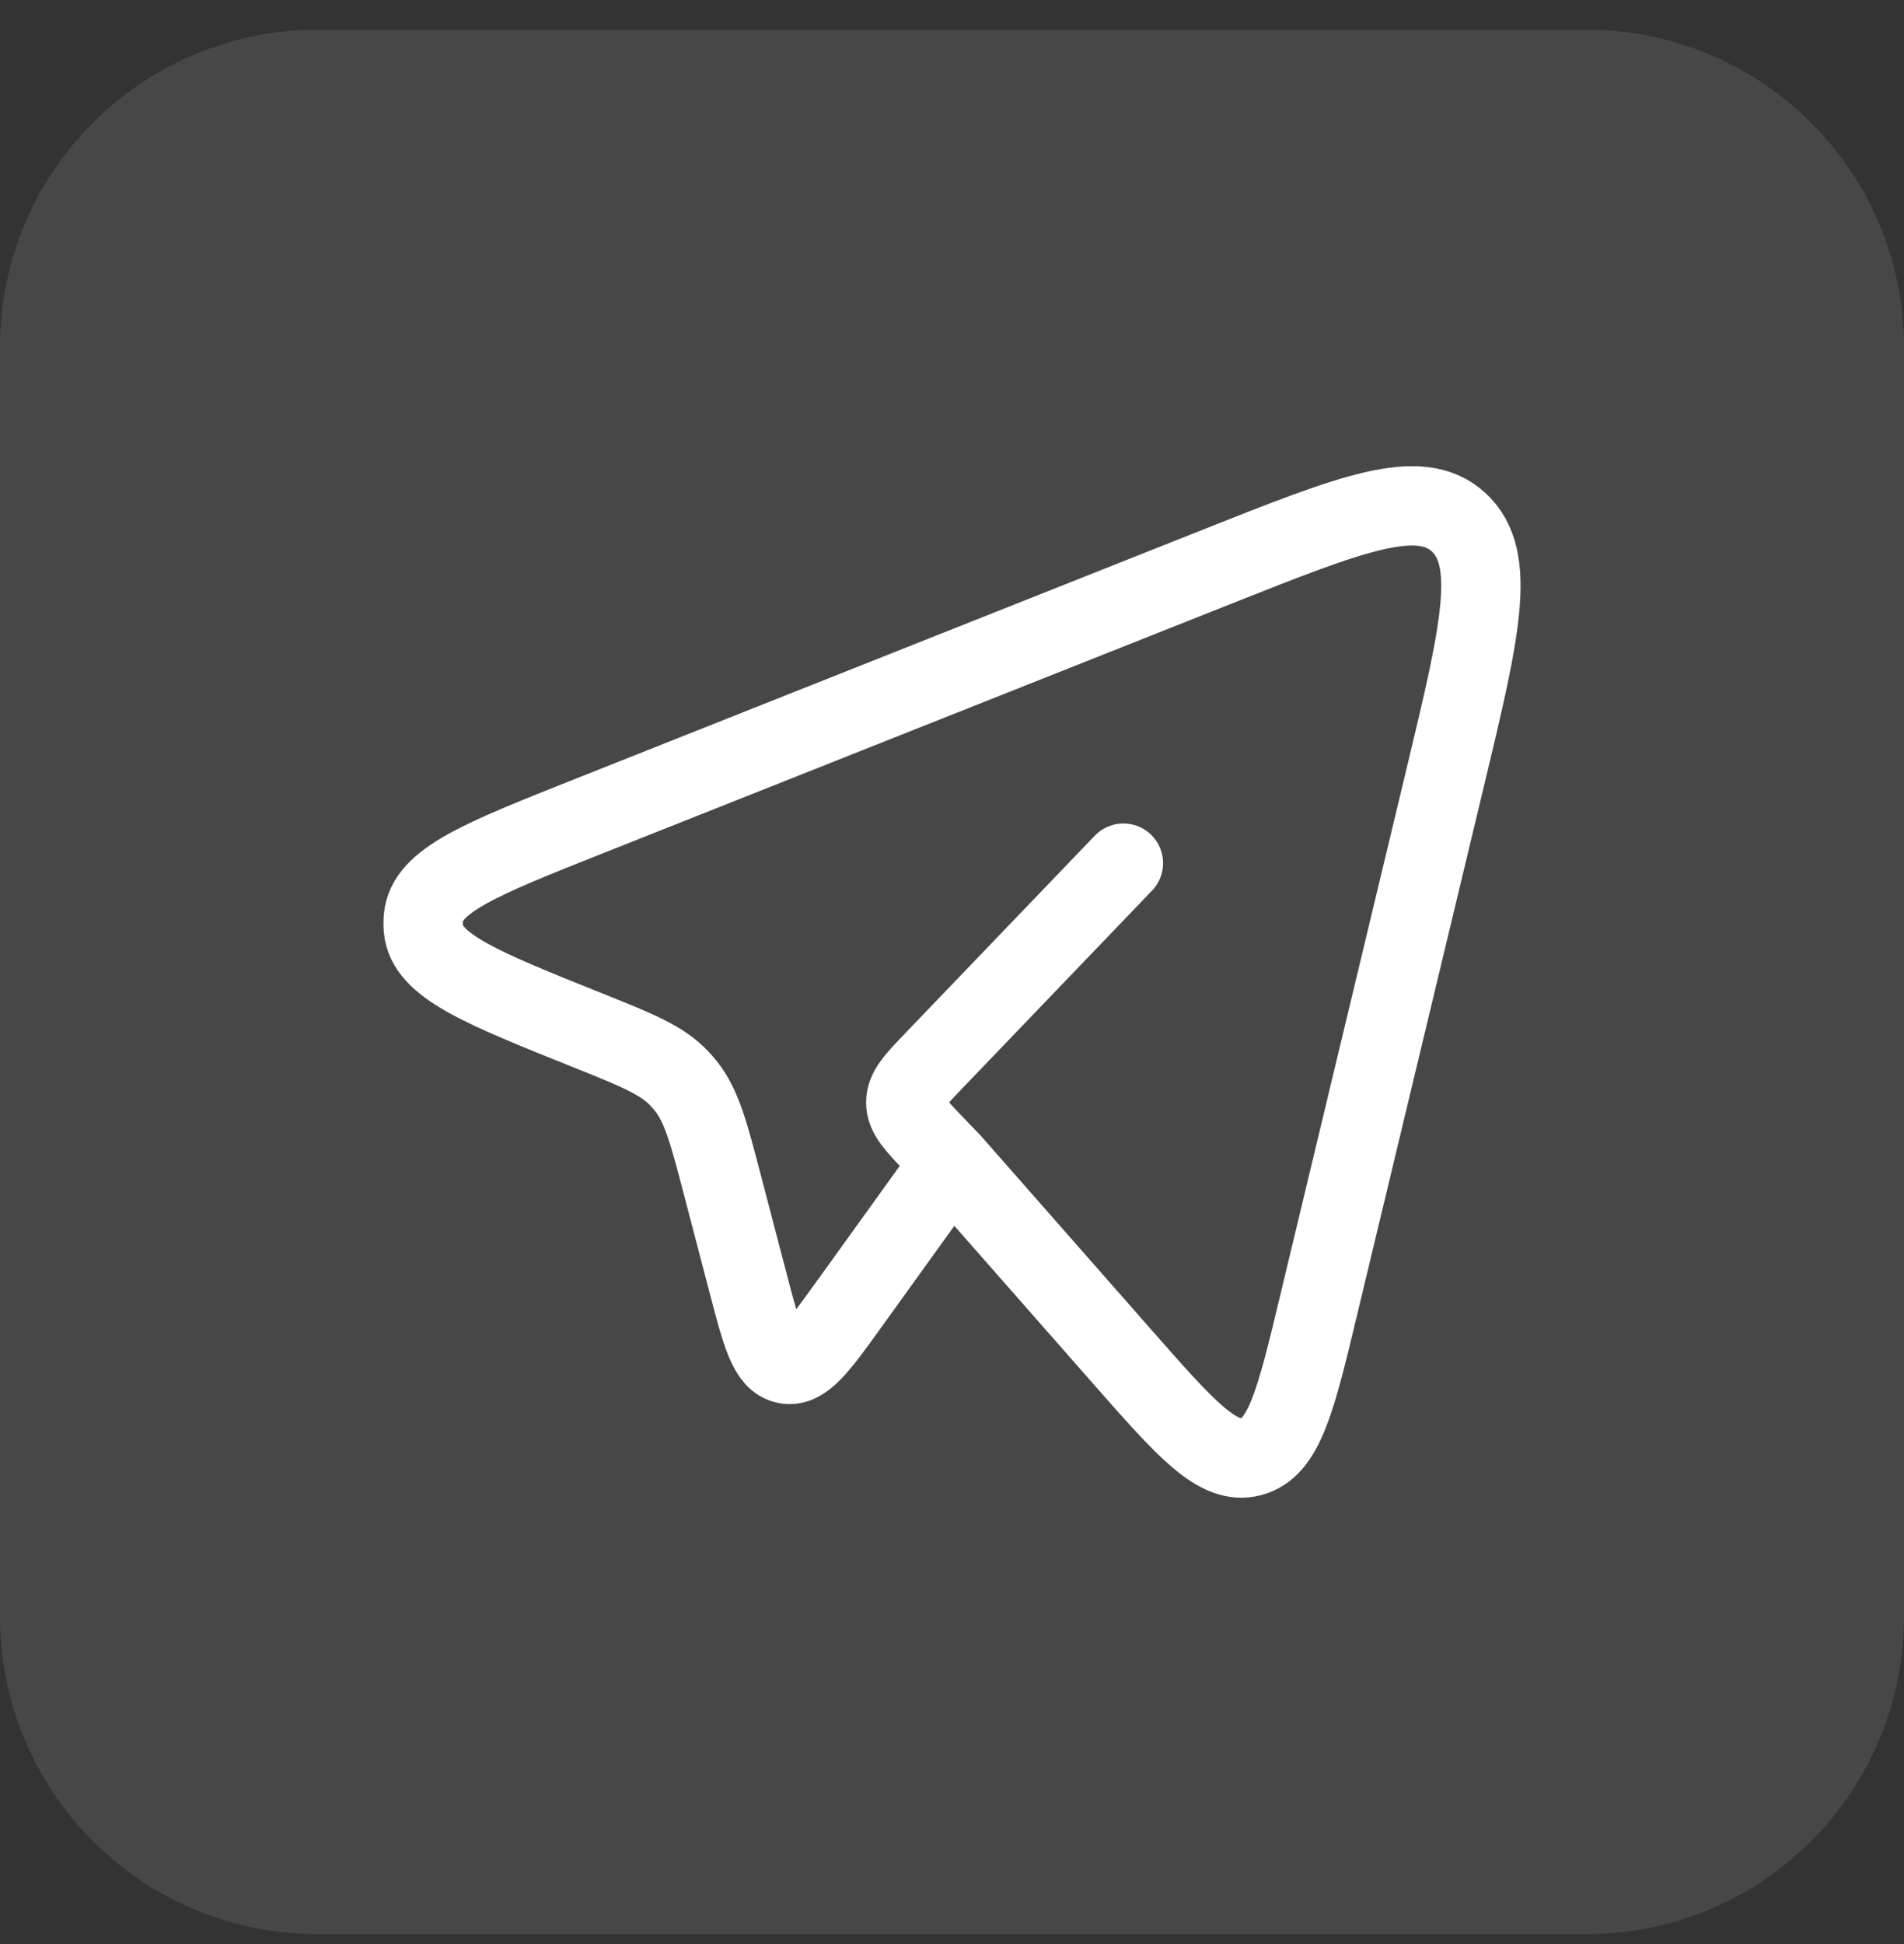 <svg xmlns="http://www.w3.org/2000/svg" width="48" height="49" viewBox="0 0 48 49" fill="none"><rect x="0" y="0" width="48" height="49" fill="#333333" stroke="none"/><path d="M0 8.75C0 4.332 3.582 0.75 8 0.75H40C44.418 0.75 48 4.332 48 8.75V40.75C48 45.168 44.418 48.75 40 48.75H8C3.582 48.75 0 45.168 0 40.75V8.75Z" fill="white" fill-opacity="0.1"></path><path d="M23.981 29.294L28.302 34.208C29.904 36.029 30.704 36.939 31.542 36.717C32.38 36.496 32.668 35.298 33.242 32.902L36.431 19.611C37.316 15.921 37.758 14.076 36.775 13.166C35.791 12.256 34.085 12.933 30.675 14.287L14.852 20.569C12.124 21.652 10.76 22.194 10.674 23.125C10.665 23.22 10.665 23.316 10.673 23.411C10.757 24.342 12.119 24.888 14.844 25.98C16.078 26.475 16.695 26.722 17.138 27.196C17.187 27.249 17.235 27.304 17.281 27.361C17.689 27.868 17.863 28.533 18.211 29.863L18.862 32.351C19.201 33.645 19.37 34.292 19.814 34.381C20.257 34.469 20.643 33.932 21.415 32.859L23.981 29.294ZM23.981 29.294L23.557 28.853C23.075 28.35 22.834 28.099 22.834 27.787C22.834 27.474 23.075 27.223 23.557 26.72L28.321 21.756" stroke="white" stroke-width="2" stroke-linecap="round" stroke-linejoin="round"></path></svg>